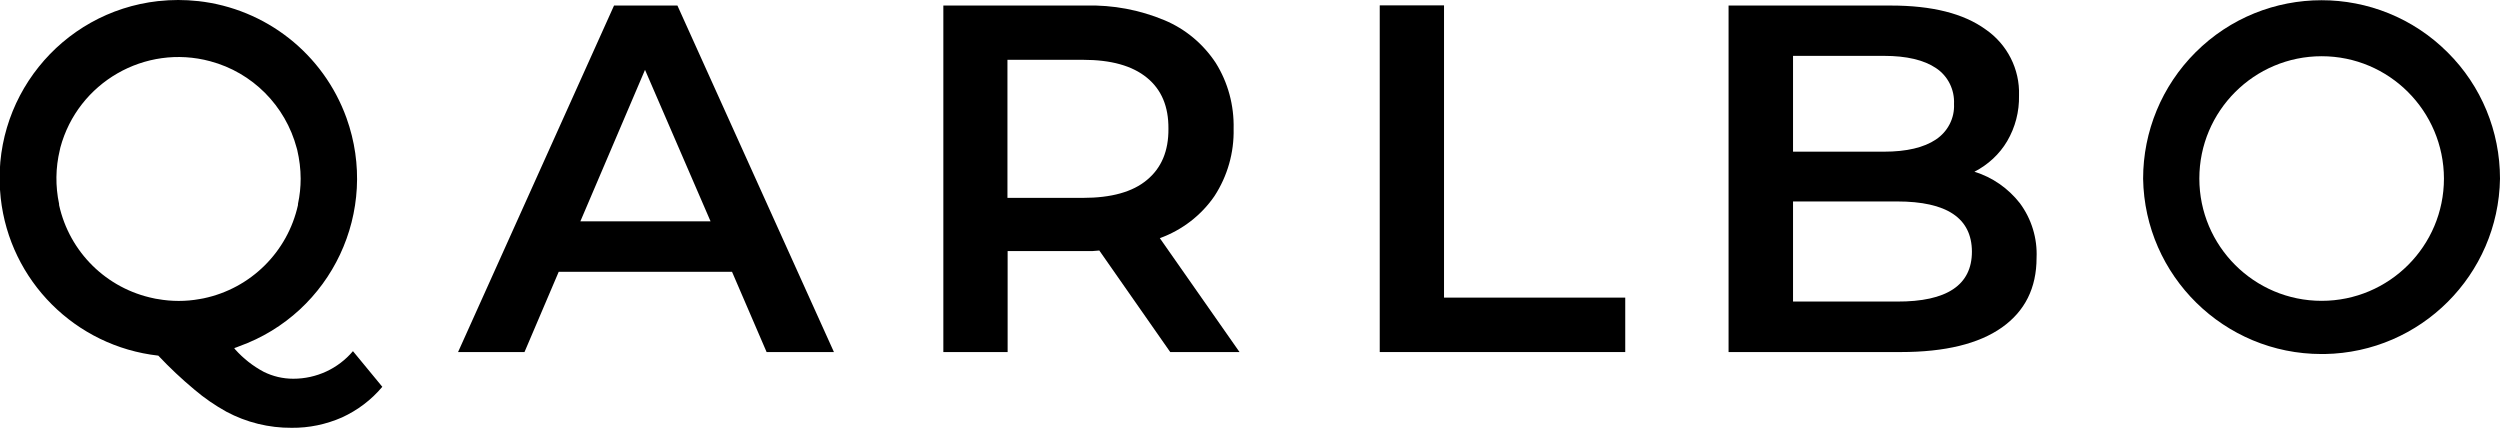 <?xml version="1.0" encoding="utf-8"?>
<!-- Generator: Adobe Illustrator 26.0.3, SVG Export Plug-In . SVG Version: 6.00 Build 0)  -->
<svg version="1.1" id="Layer_1" xmlns="http://www.w3.org/2000/svg" xmlns:xlink="http://www.w3.org/1999/xlink" x="0px" y="0px"
	 viewBox="0 0 1396.1 239" style="enable-background:new 0 0 1396.1 239;" xml:space="preserve">
<g id="Layer_2_00000182497899620022697510000016244269904933669010_">
	<g id="Layer_1-2">
		<path d="M197.1,196.1c-8.3,9.8-20.4,15.4-33.3,15.4c-5.8,0-11.4-1.3-16.6-3.9c-6-3.2-11.3-7.4-15.8-12.4c-0.2-0.3-0.4-0.5-0.6-0.8
			c0.9-0.3,1.8-0.6,2.7-1c51.8-18.6,78.6-75.7,60-127.5c-12.9-35.8-45-61.1-82.9-65.3h-0.2c-7.2-0.8-14.6-0.8-21.8,0h-0.2
			c-54.7,6.1-94.1,55.3-88,110c5.1,46.3,41.7,82.8,88,88c6.3,6.7,13.1,13.1,20.2,19c5.5,4.7,11.5,8.8,17.8,12.3
			c11.2,6,23.8,9.1,36.5,9c9.7,0.1,19.2-1.9,28.1-5.8c8.7-4,16.4-9.8,22.5-17.1L197.1,196.1z M113.7,166.6l-2.2,0.4
			c-7.7,1.4-15.7,1.4-23.4,0c-0.7-0.1-1.5-0.2-2.2-0.4c-26.4-5.4-47.1-25.8-52.9-52.1c0-0.2,0-0.4,0-0.6c-2.1-9.9-2-20.2,0.4-30.1
			c0.1-0.5,0.2-0.9,0.3-1.4c9.8-36.4,47.3-58,83.7-48.2c23.6,6.3,42,24.8,48.3,48.5l0.3,1.1c1.2,5.2,1.9,10.6,1.9,16
			c0,4.7-0.5,9.4-1.5,14.1c0,0.2,0,0.4,0,0.6C160.6,140.7,140,161.1,113.7,166.6z"/>
		<path d="M378.3,3.1h-35.4l-87.1,193.5h37.1l19.1-44.8h96.8l19.3,44.8h37.6L378.3,3.1z M324.1,123.6L360.2,39l36.6,84.6
			L324.1,123.6z"/>
		<path d="M647.7,133c12.4-4.5,23.1-12.7,30.5-23.5c7.3-11.2,11-24.3,10.7-37.6c0.3-13-3.1-25.8-10-36.8
			c-7-10.6-16.9-18.9-28.6-23.8c-13.9-5.8-28.8-8.6-43.9-8.2h-79.6v193.5h35.9v-56.4h43.7c2.5,0.1,5,0,7.5-0.3l39.6,56.7h38.7
			L647.7,133z M640.5,100.5L640.5,100.5c-8,6.7-19.9,10-35.7,10h-42.2V33.4h42.2c15.7,0,27.5,3.3,35.7,10s12.1,16.2,12,28.5
			C652.6,84.3,648.6,93.8,640.5,100.5L640.5,100.5z"/>
		<polygon points="806.4,3 770.5,3 770.5,196.6 907.6,196.6 907.6,166.2 806.4,166.2 		"/>
		<path d="M1128,113.5c-6.5-8.3-15.3-14.5-25.4-17.6c7.6-3.9,14-9.8,18.3-17.1c4.5-7.7,6.8-16.5,6.6-25.5
			c0.5-14.7-6.6-28.6-18.7-36.9c-12.3-8.9-29.9-13.3-52.8-13.3h-90.7v193.5h96.2c24.7,0,43.5-4.6,56.4-13.7s19.4-22.1,19.4-38.9
			C1137.8,133.1,1134.5,122.3,1128,113.5z M1001.3,31.2h50.9c12.5,0,22.2,2.3,28.9,6.8c6.7,4.4,10.5,12.1,10.1,20.1
			c0.4,7.9-3.5,15.4-10.1,19.8c-6.7,4.5-16.4,6.8-28.9,6.8h-50.9L1001.3,31.2z M1059.4,168.4h-58.1v-55.9h58.1
			c27.8,0,41.7,9.3,41.8,28C1101.2,159.2,1087.2,168.5,1059.4,168.4z"/>
		<path d="M1366.9,29.3c-38.9-38.9-102-38.9-140.9,0c-18.7,18.7-29.2,44-29.2,70.5c0.9,54.3,45.3,97.9,99.6,97.9h1.8
			c53.7-0.9,97-44.2,97.9-97.9C1396.1,73.3,1385.7,48,1366.9,29.3z M1364.8,99.7c0,37.7-30.6,68.3-68.3,68.3
			c-37.7,0-68.3-30.6-68.3-68.3c0-37.7,30.6-68.3,68.3-68.3C1334.2,31.4,1364.7,62,1364.8,99.7L1364.8,99.7z"/>
	</g>
</g>
</svg>
